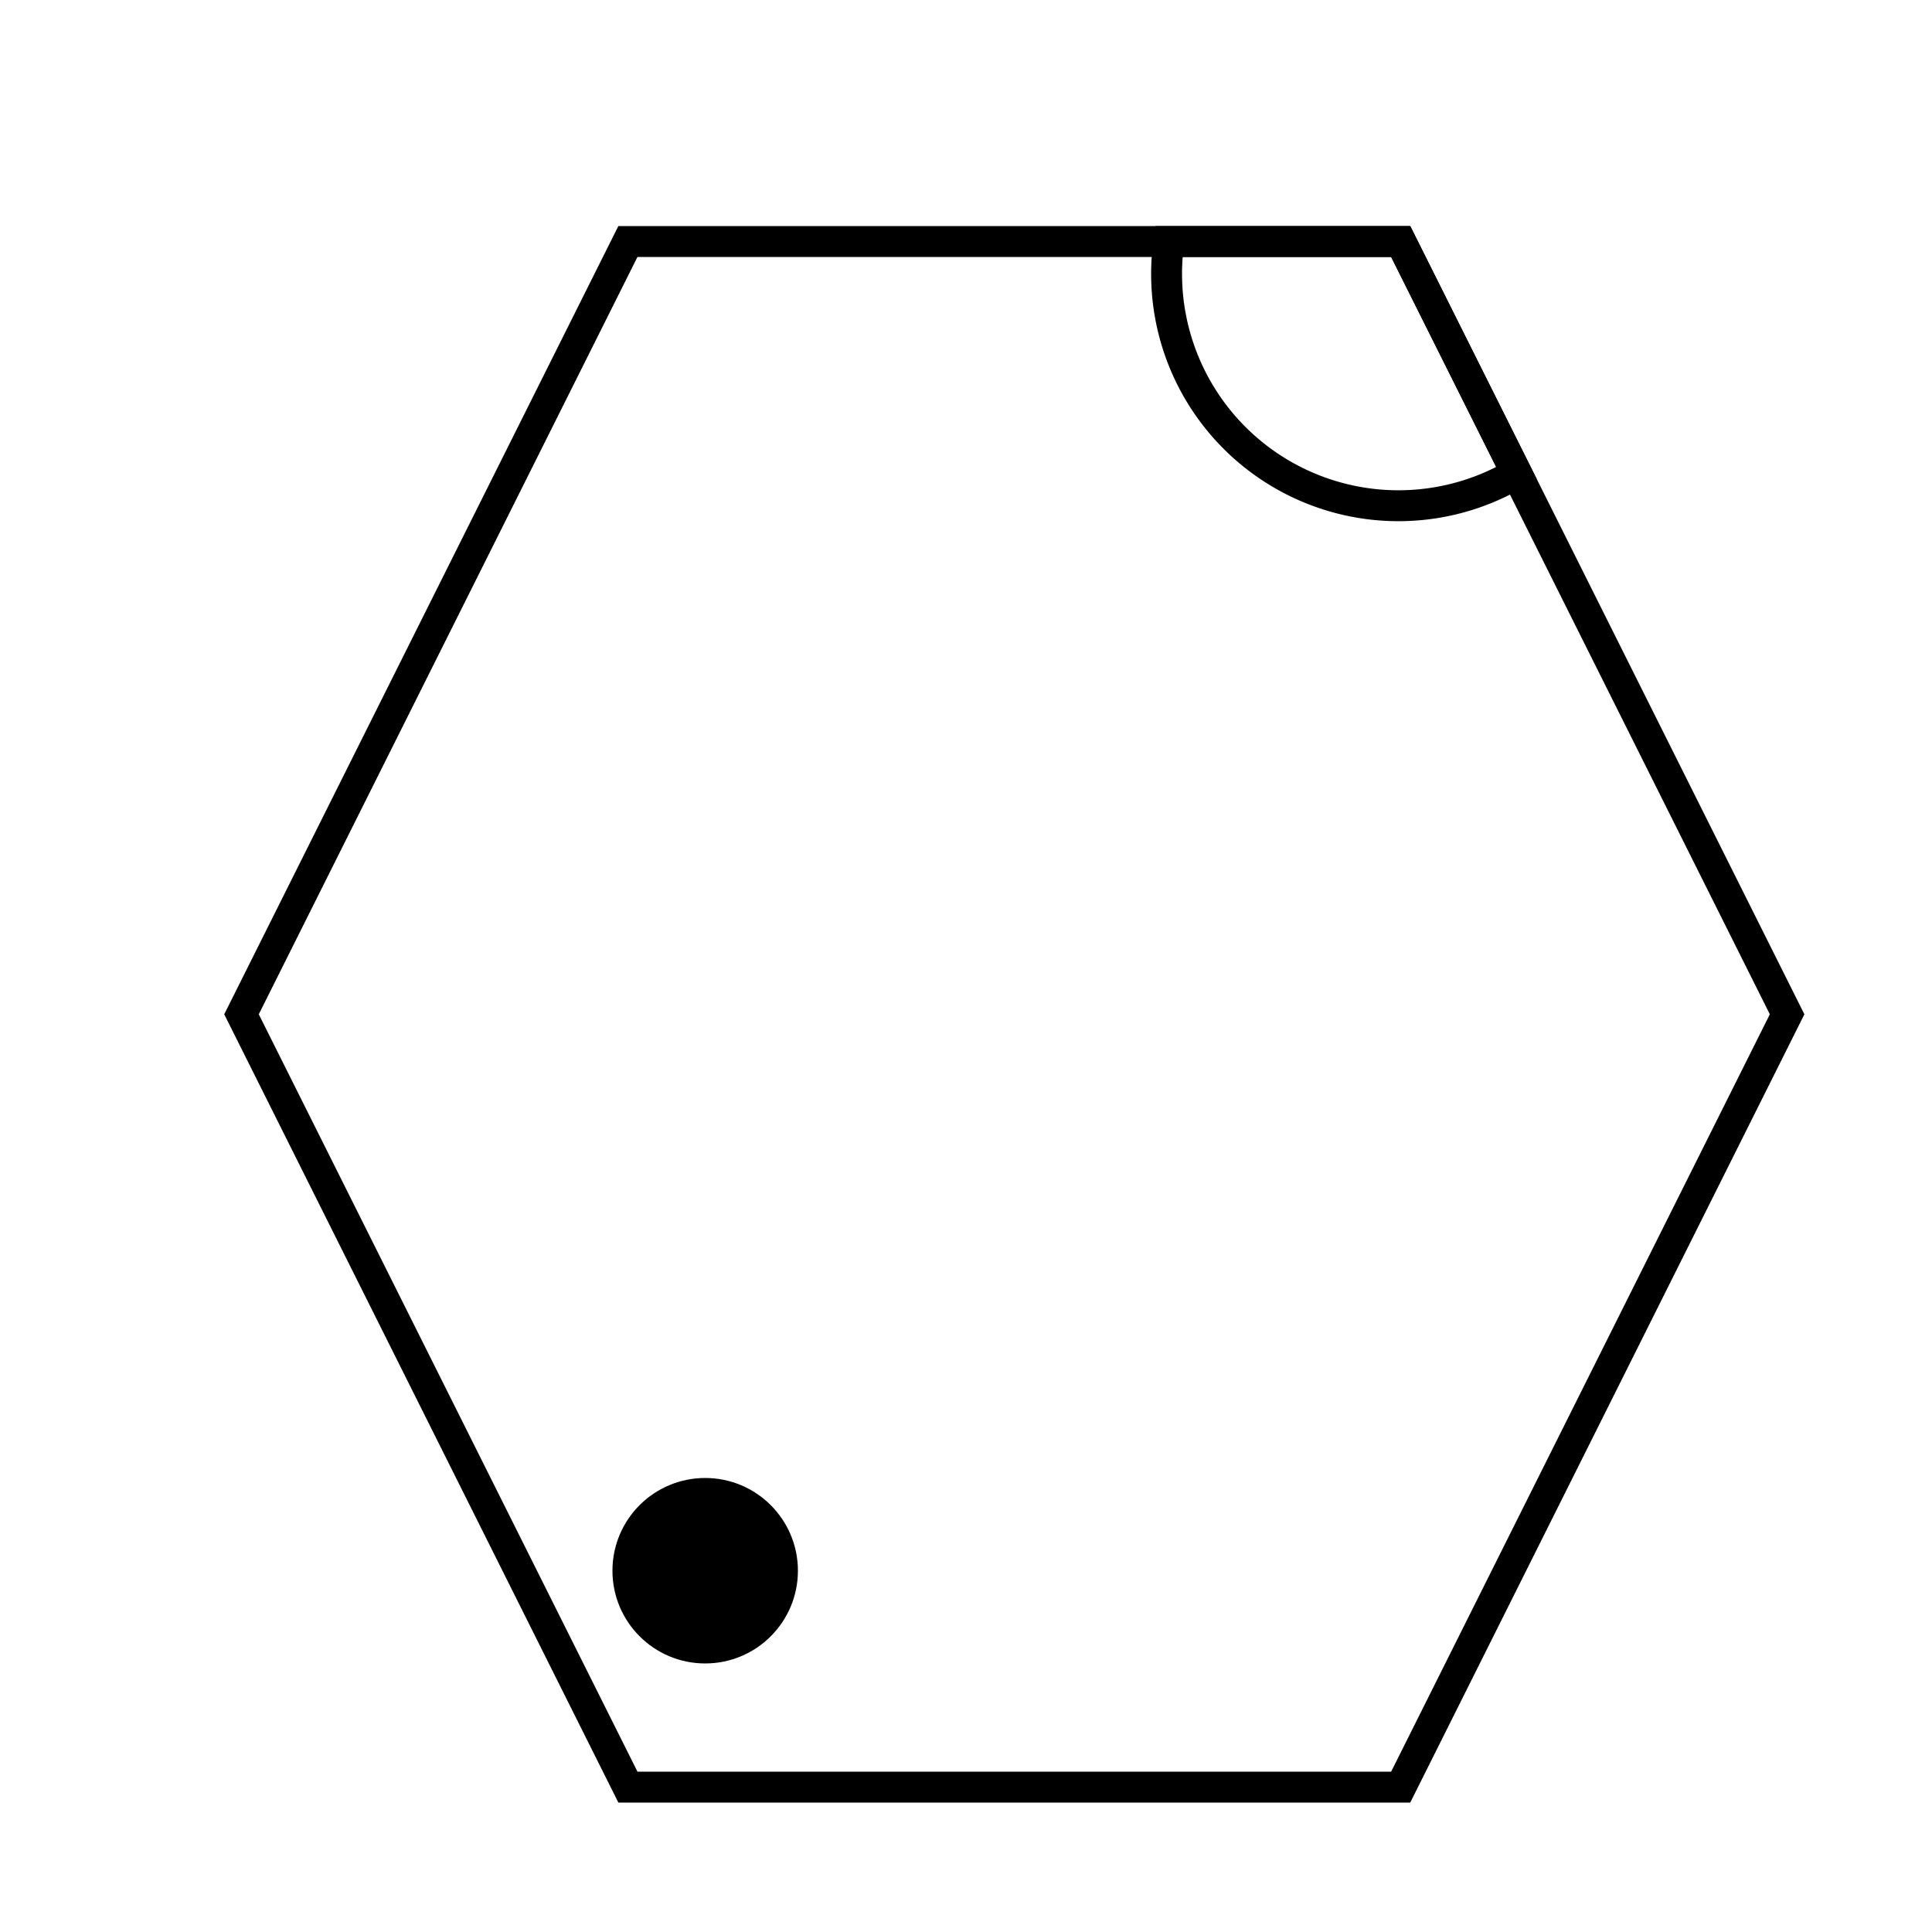 <?xml version="1.0" encoding="UTF-8" standalone="no"?>
<svg id="A-01" width="2000" height="2000" xmlns="http://www.w3.org/2000/svg" xmlns:svg="http://www.w3.org/2000/svg">
    <g id="G18-Q00001-A01">
        
        <g id="G18-Q00001-A01-E01" transform="translate(250,250) scale(0.8,0.8) rotate(0,1000,1000)" >
            <title>Element 1</title>
            <path d="M1500 0 L500 0 L0 1000 L500 2000 L1500 2000 L2000 1000 z" stroke="#000" stroke-width="2%" fill="none" />
            <path d="M1200 0 A300 300 0,0,0 1650 300 L1500 0 z" stroke="#000" stroke-width="2%" fill="none" />
            <circle cx="30%" cy="86%" r="5%" stroke="#000" stroke-width="2%" fill="#000" />
        </g>
        
    </g>
</svg>
